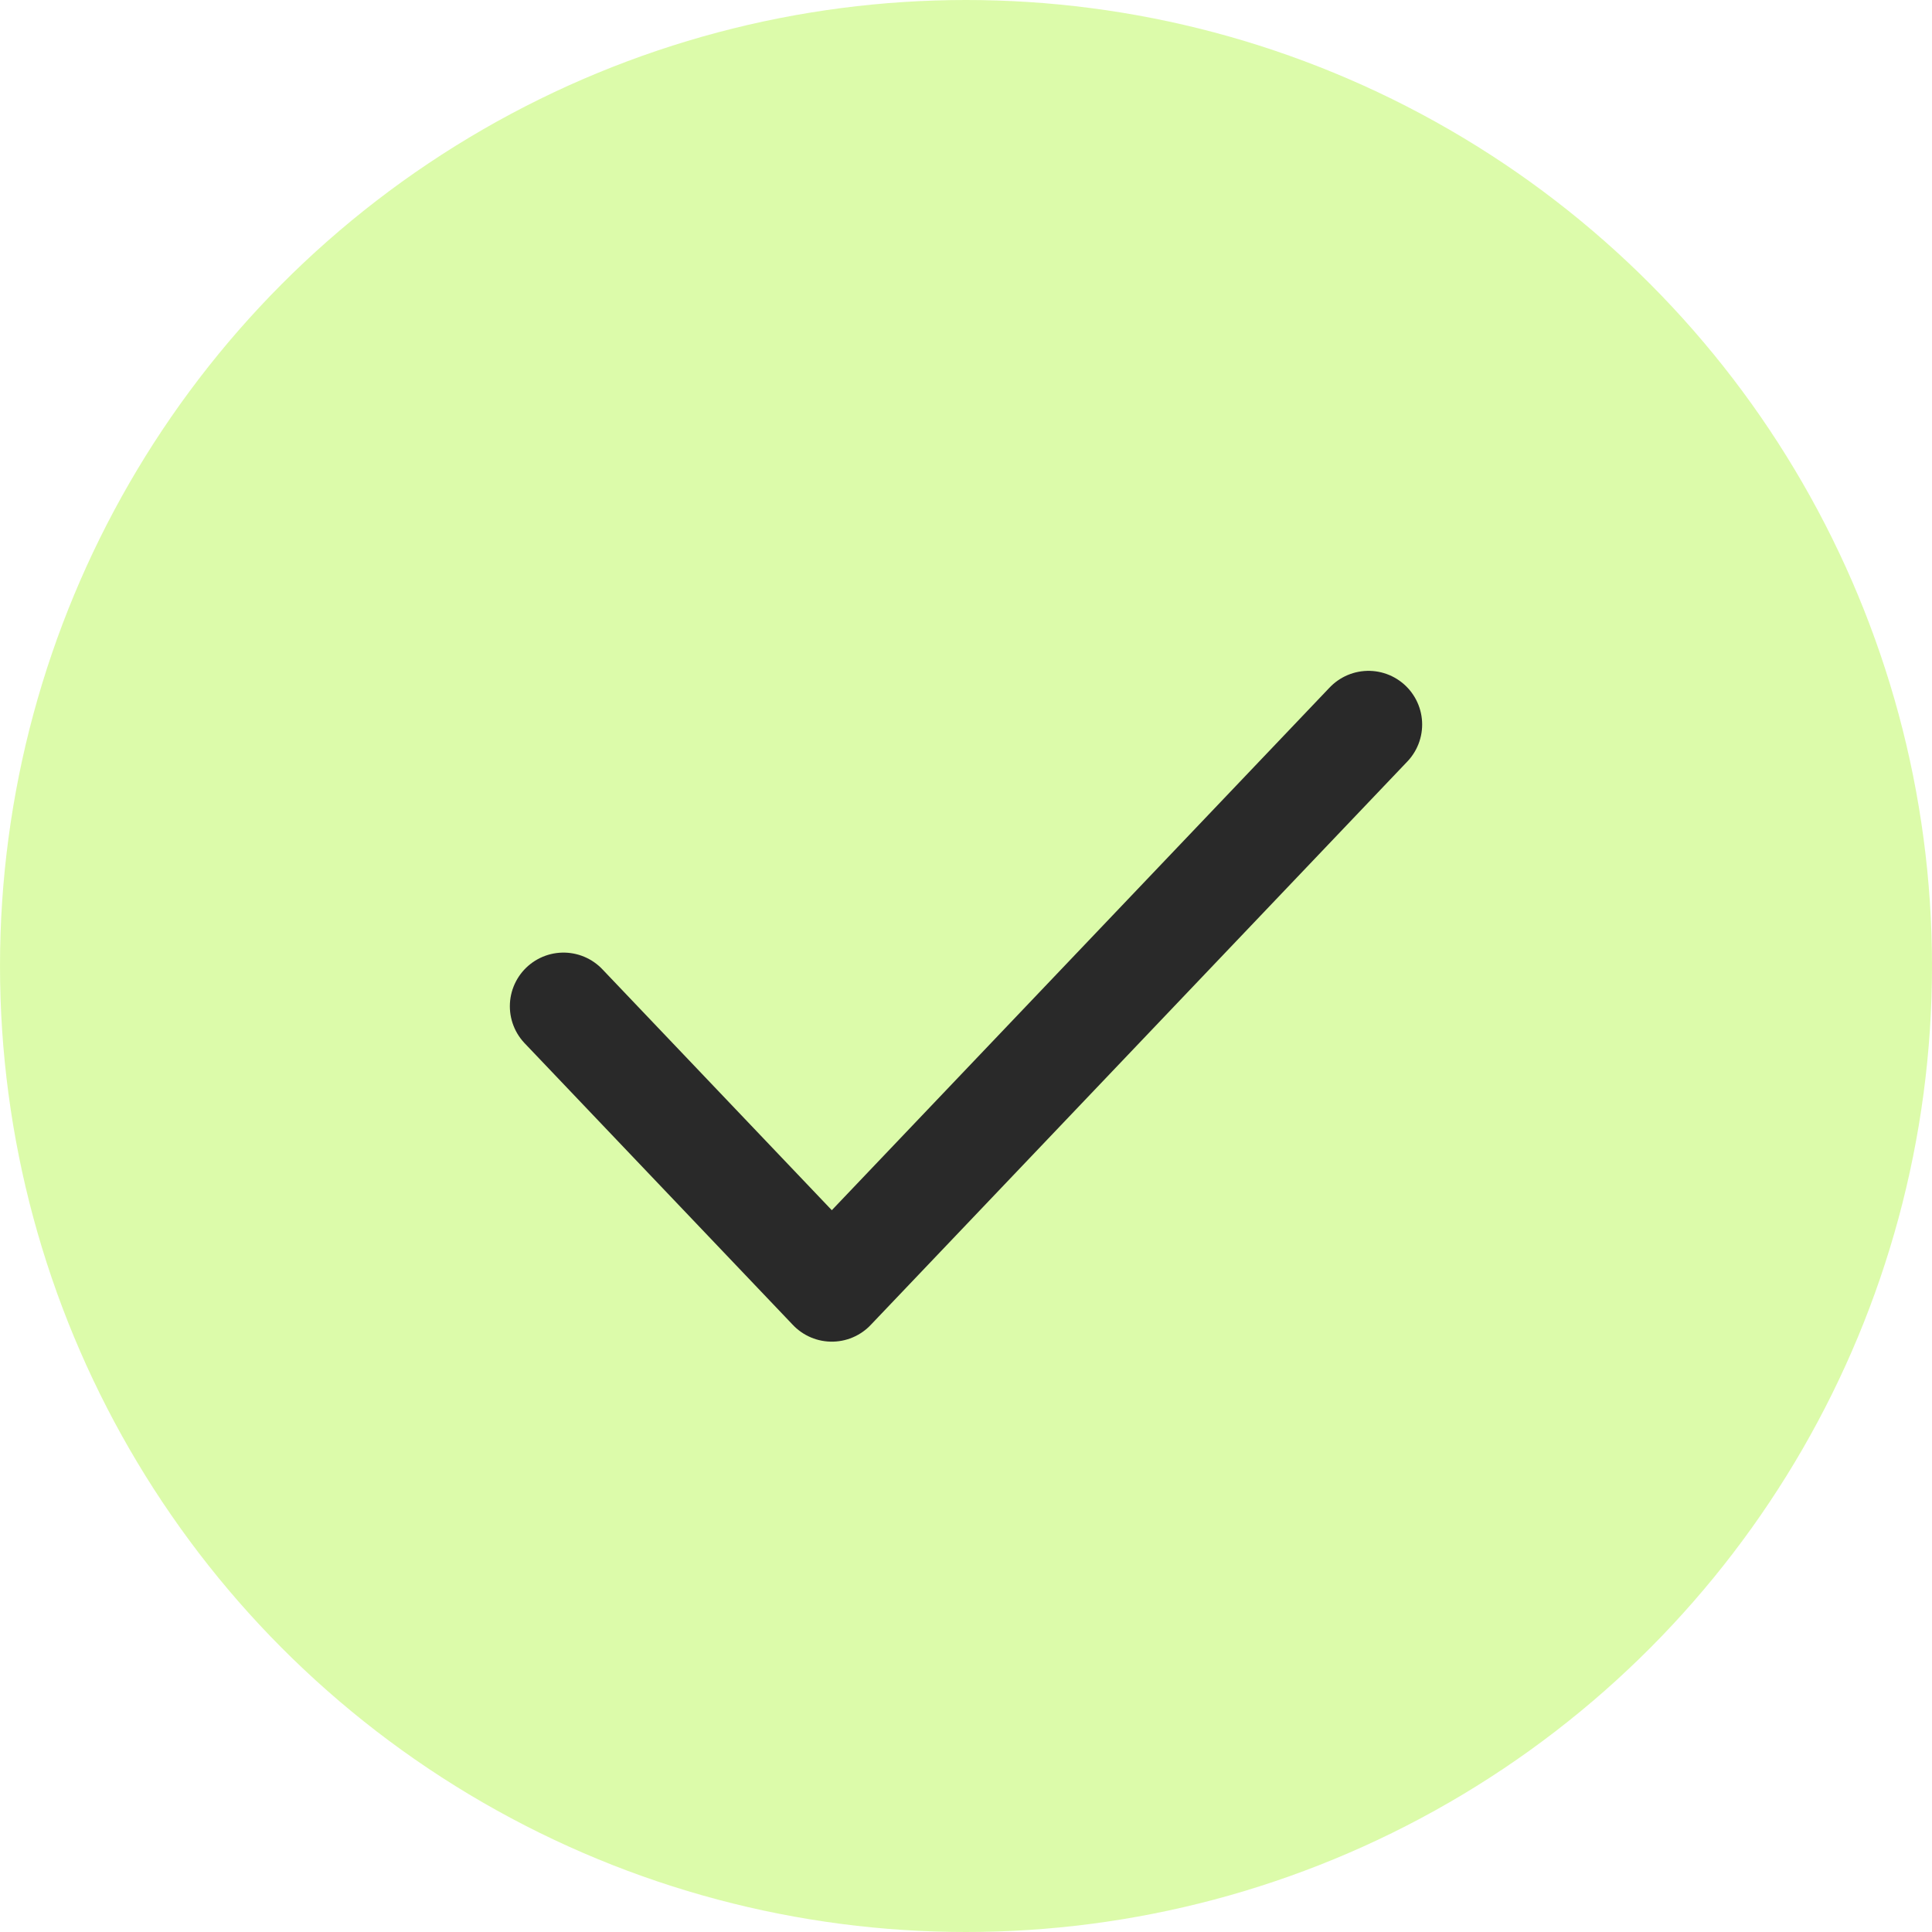 <svg width="24" height="24" viewBox="0 0 24 24" fill="none" xmlns="http://www.w3.org/2000/svg">
<circle cx="12" cy="12" r="12" fill="#BAF856" fill-opacity="0.5"/>
<path d="M7 12.5L10.333 16L17 9" stroke="#292929" stroke-width="1.333" stroke-linecap="round" stroke-linejoin="round"/>
</svg>
